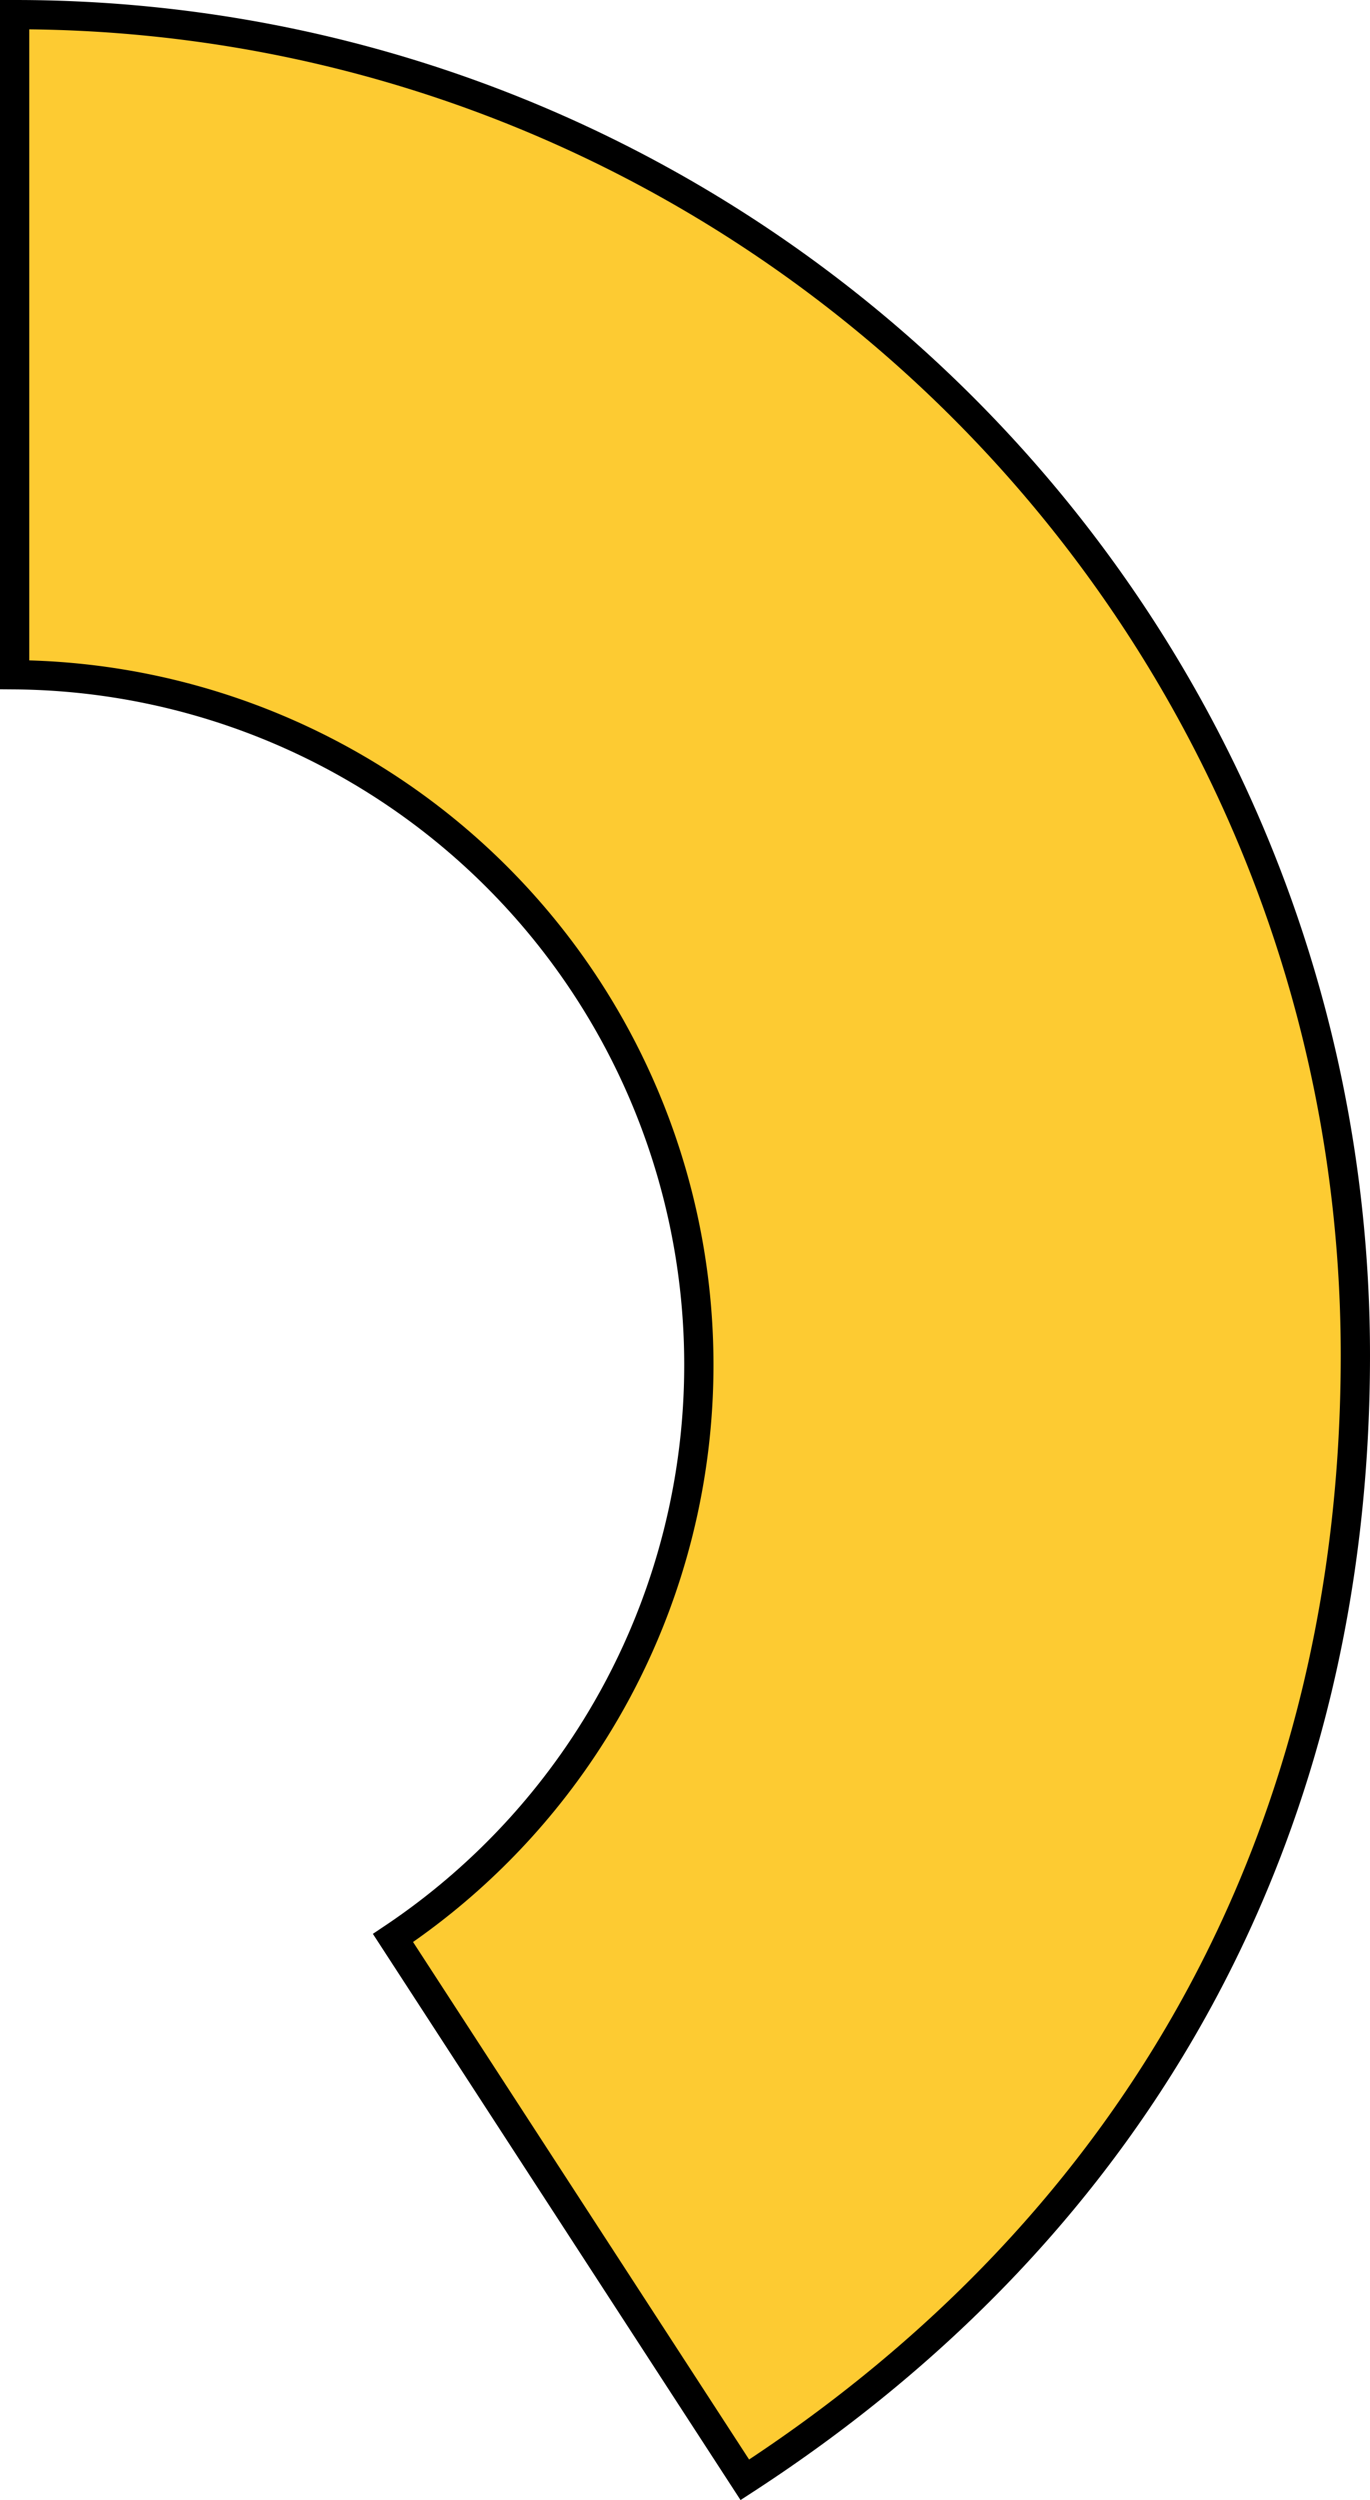 <svg xmlns="http://www.w3.org/2000/svg" viewBox="0 0 280.94 512.67"><defs><style>.cls-1{fill:#fdcb32;stroke:#000;stroke-miterlimit:10;stroke-width:6px;}</style></defs><title>41</title><g id="Layer_2" data-name="Layer 2"><g id="Layer_1-2" data-name="Layer 1"><path class="cls-1" d="M3,3V138.37A141.49,141.49,0,0,1,143.31,279.85,141.38,141.38,0,0,1,80.59,397.41l72.15,111.11c81.5-52.93,125.2-133.4,125.2-230.58C277.94,126.09,154.84,3,3,3Z"/></g></g></svg>